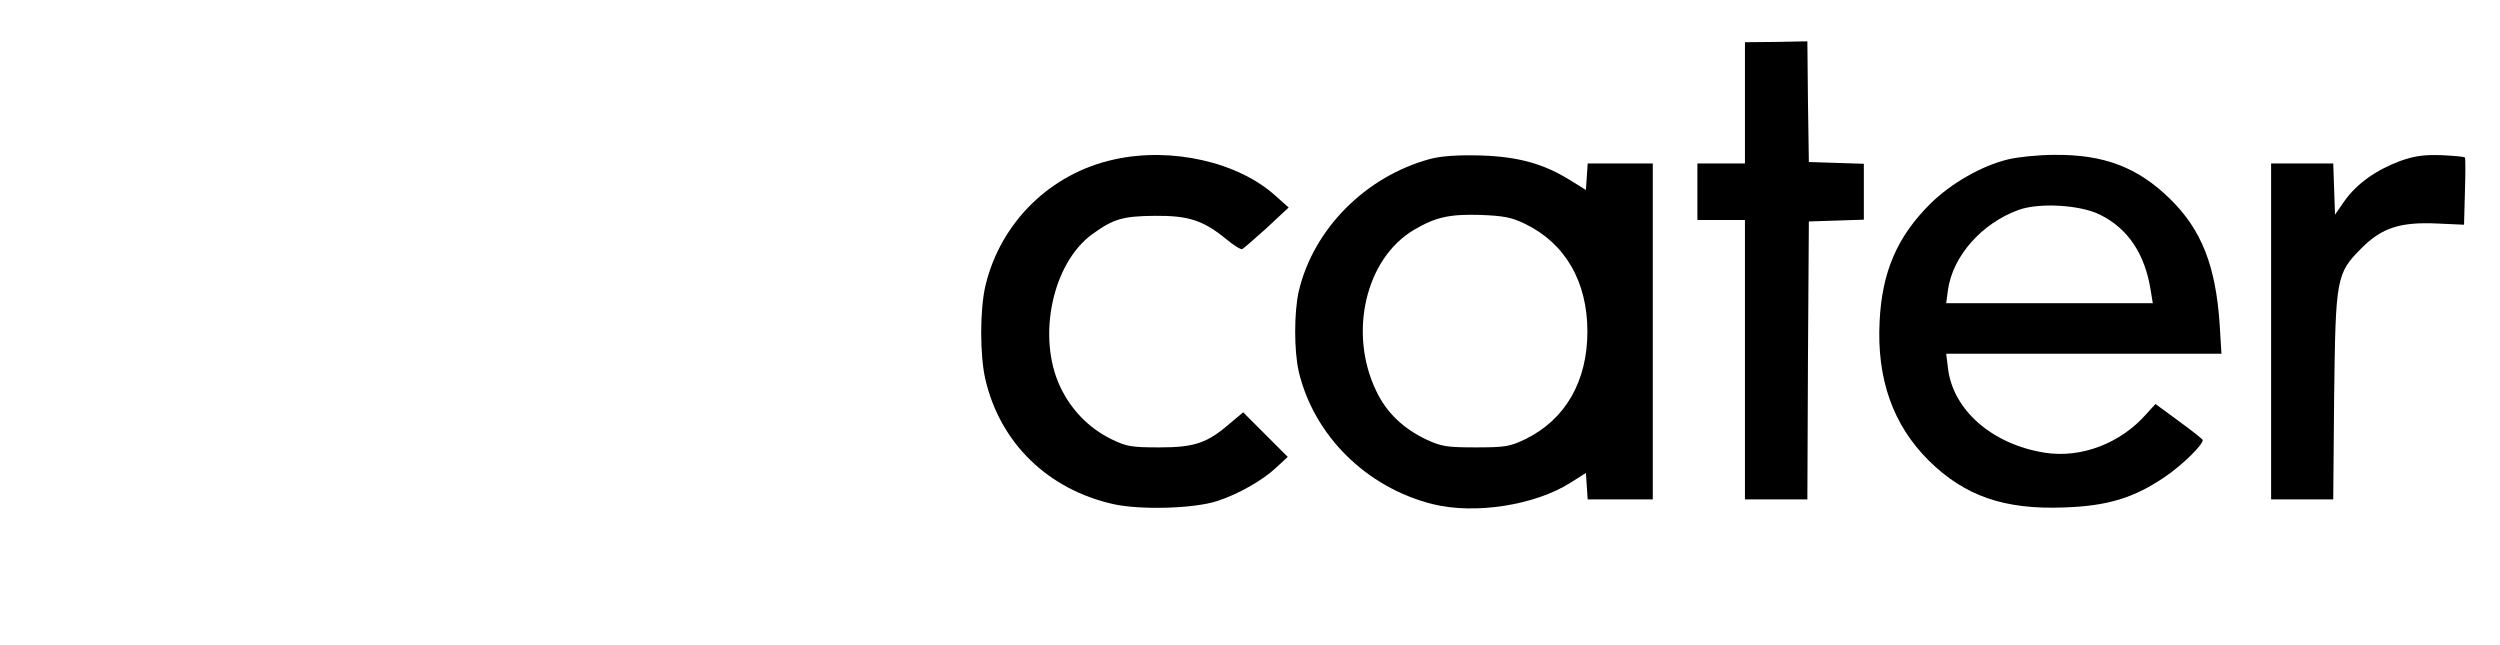 <?xml version="1.0" standalone="no"?>
<!DOCTYPE svg PUBLIC "-//W3C//DTD SVG 20010904//EN"
 "http://www.w3.org/TR/2001/REC-SVG-20010904/DTD/svg10.dtd">
<svg version="1.0" xmlns="http://www.w3.org/2000/svg"
 width="841pt" height="217pt" viewBox="0 0 841 217"
 preserveAspectRatio="xMidYMid meet">

<g transform="translate(0,217) scale(0.1,-0.1)"
fill="#000000" stroke="none">
<path d="M5870 1824 l0 -204 -80 0 -80 0 0 -95 0 -95 80 0 80 0 0 -470 0 -470
105 0 105 0 2 468 3 467 93 3 92 3 0 94 0 94 -92 3 -93 3 -3 203 -2 203 -105
-2 -105 -1 0 -204z"/>
<path d="M3750 1634 c-215 -46 -384 -211 -435 -425 -19 -81 -19 -236 0 -316
50 -214 211 -370 431 -419 91 -20 269 -15 347 10 70 22 156 71 200 113 l39 36
-75 75 -75 75 -43 -36 c-78 -68 -121 -82 -239 -82 -95 0 -111 3 -162 28 -75
37 -135 98 -172 177 -78 167 -26 414 108 512 72 52 103 61 211 62 113 1 163
-15 242 -80 24 -20 47 -34 52 -32 4 2 41 34 82 71 l74 69 -45 40 c-125 113
-349 164 -540 122z"/>
<path d="M4810 1635 c-217 -59 -392 -236 -441 -445 -16 -71 -16 -200 0 -270
51 -215 227 -390 451 -446 141 -35 343 -4 463 72 l52 33 3 -45 3 -44 110 0
109 0 0 565 0 565 -109 0 -110 0 -3 -45 -3 -44 -50 31 c-91 57 -176 81 -305
85 -80 2 -132 -2 -170 -12z m320 -218 c135 -65 210 -194 210 -362 0 -168 -74
-296 -208 -362 -52 -25 -67 -28 -167 -28 -98 0 -116 3 -166 26 -78 37 -134 90
-169 163 -95 196 -36 447 127 543 73 43 120 53 223 50 78 -3 105 -8 150 -30z"/>
<path d="M6756 1634 c-89 -21 -193 -81 -262 -149 -112 -111 -163 -230 -171
-396 -10 -194 45 -349 166 -469 121 -119 254 -165 456 -157 145 5 234 32 338
103 59 40 128 108 127 124 -1 3 -36 31 -80 63 l-79 58 -31 -34 c-86 -98 -218
-149 -341 -130 -177 28 -309 143 -326 284 l-6 49 463 0 463 0 -6 98 c-13 197
-61 319 -166 422 -109 107 -223 151 -391 149 -52 0 -121 -7 -154 -15z m310
-187 c94 -47 150 -133 169 -254 l7 -43 -347 0 -348 0 6 45 c16 113 113 224
238 269 69 25 209 17 275 -17z"/>
<path d="M8073 1628 c-80 -30 -145 -76 -186 -134 l-32 -46 -3 86 -3 86 -104 0
-105 0 0 -565 0 -565 104 0 105 0 3 343 c5 404 7 417 93 503 68 68 130 88 256
82 l88 -4 3 110 c2 61 2 113 0 116 -2 3 -38 6 -80 8 -60 2 -91 -3 -139 -20z"/>
</g>
</svg>
